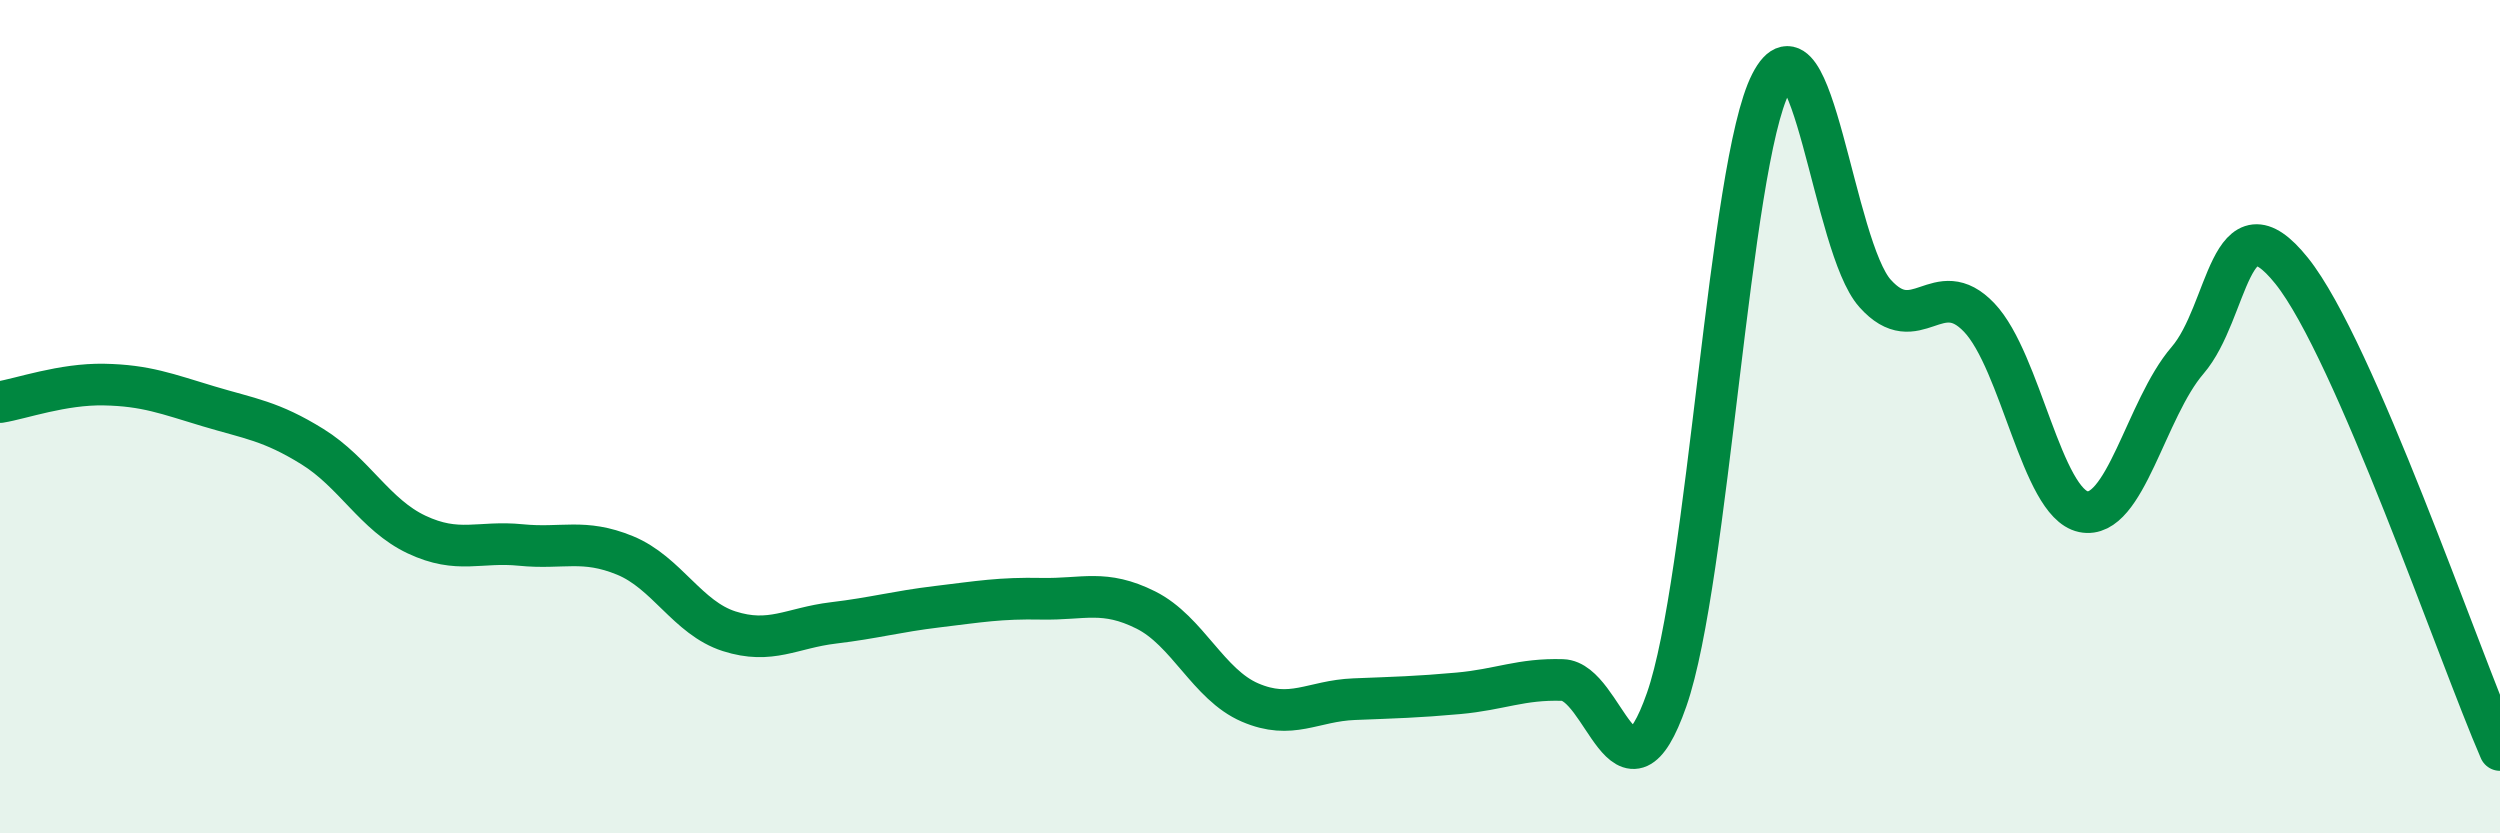 
    <svg width="60" height="20" viewBox="0 0 60 20" xmlns="http://www.w3.org/2000/svg">
      <path
        d="M 0,9.65 C 0.5,9.57 1.5,9.21 2.5,9.23 C 3.5,9.25 4,9.45 5,9.75 C 6,10.05 6.5,10.1 7.5,10.72 C 8.5,11.34 9,12.36 10,12.83 C 11,13.3 11.5,12.98 12.5,13.08 C 13.5,13.18 14,12.92 15,13.33 C 16,13.74 16.5,14.83 17.5,15.15 C 18.5,15.47 19,15.07 20,14.95 C 21,14.83 21.5,14.68 22.5,14.56 C 23.5,14.44 24,14.35 25,14.37 C 26,14.39 26.5,14.14 27.5,14.64 C 28.5,15.14 29,16.43 30,16.86 C 31,17.29 31.5,16.82 32.5,16.78 C 33.5,16.74 34,16.73 35,16.64 C 36,16.55 36.5,16.29 37.5,16.32 C 38.5,16.35 39,19.65 40,16.79 C 41,13.93 41.5,3.95 42.5,2 C 43.5,0.05 44,5.92 45,7.04 C 46,8.16 46.5,6.57 47.5,7.62 C 48.5,8.67 49,12.07 50,12.28 C 51,12.49 51.5,9.81 52.5,8.65 C 53.5,7.49 53.5,4.63 55,6.5 C 56.5,8.37 59,15.7 60,18L60 20L0 20Z"
        fill="#008740"
        opacity="0.1"
        stroke-linecap="round"
        stroke-linejoin="round"
      />
      <path
        d="M 0,9.65 C 0.5,9.57 1.5,9.21 2.5,9.23 C 3.5,9.25 4,9.45 5,9.75 C 6,10.05 6.5,10.1 7.5,10.72 C 8.5,11.34 9,12.36 10,12.83 C 11,13.3 11.5,12.98 12.5,13.08 C 13.5,13.18 14,12.92 15,13.33 C 16,13.74 16.5,14.83 17.5,15.15 C 18.5,15.47 19,15.07 20,14.95 C 21,14.83 21.5,14.68 22.5,14.56 C 23.5,14.44 24,14.35 25,14.37 C 26,14.39 26.5,14.14 27.5,14.64 C 28.5,15.14 29,16.43 30,16.86 C 31,17.29 31.5,16.82 32.5,16.78 C 33.5,16.74 34,16.73 35,16.64 C 36,16.55 36.5,16.29 37.5,16.32 C 38.5,16.35 39,19.65 40,16.79 C 41,13.93 41.5,3.95 42.5,2 C 43.5,0.05 44,5.92 45,7.04 C 46,8.16 46.5,6.57 47.5,7.62 C 48.5,8.67 49,12.07 50,12.28 C 51,12.49 51.5,9.81 52.5,8.65 C 53.5,7.49 53.5,4.63 55,6.5 C 56.5,8.37 59,15.7 60,18"
        stroke="#008740"
        stroke-width="1"
        fill="none"
        stroke-linecap="round"
        stroke-linejoin="round"
      />
    </svg>
  